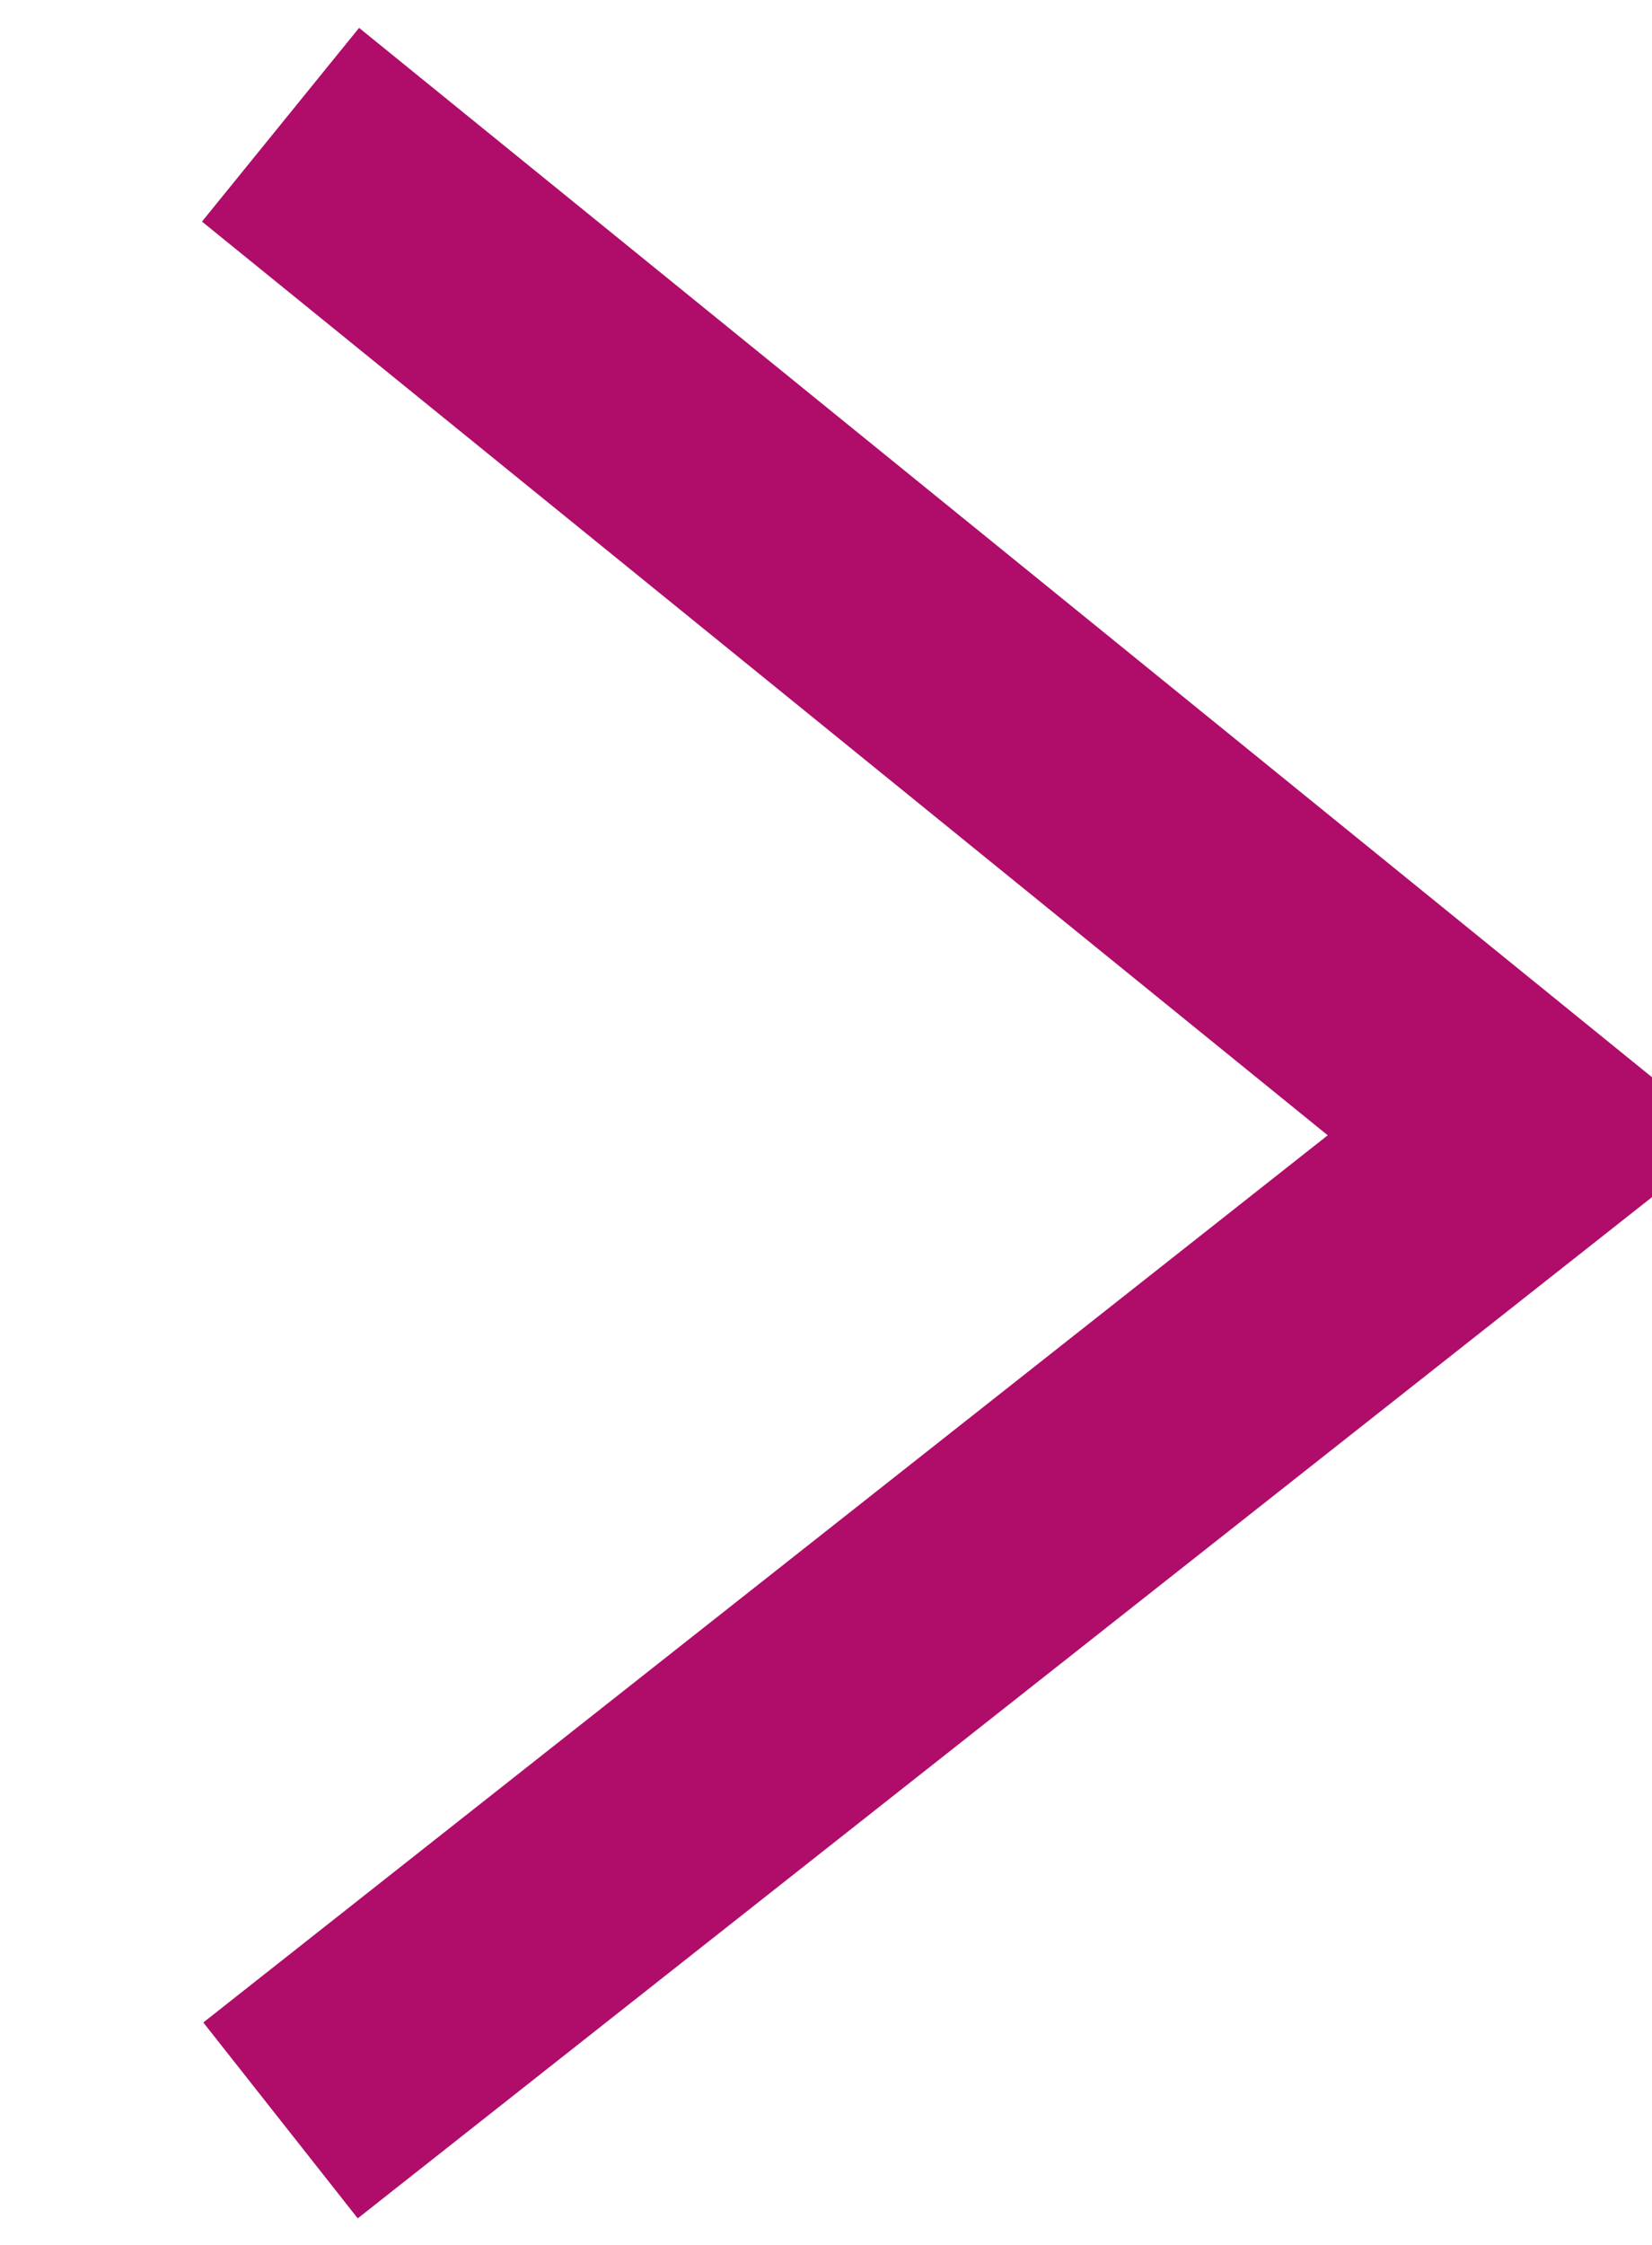 <svg xmlns="http://www.w3.org/2000/svg" width="13.25" height="18" viewBox="0 0 13.25 18">
  <defs>
    <style>
      .cls-1 {
        fill: none;
        stroke: #af0d69;
        stroke-width: 2px;
        fill-rule: evenodd;
      }
    </style>
  </defs>
  <path id="right-arrow-theme.svg" class="cls-1" d="M656,863l10,8.113L656,879" transform="translate(-653.75 -862)"/>
</svg>
